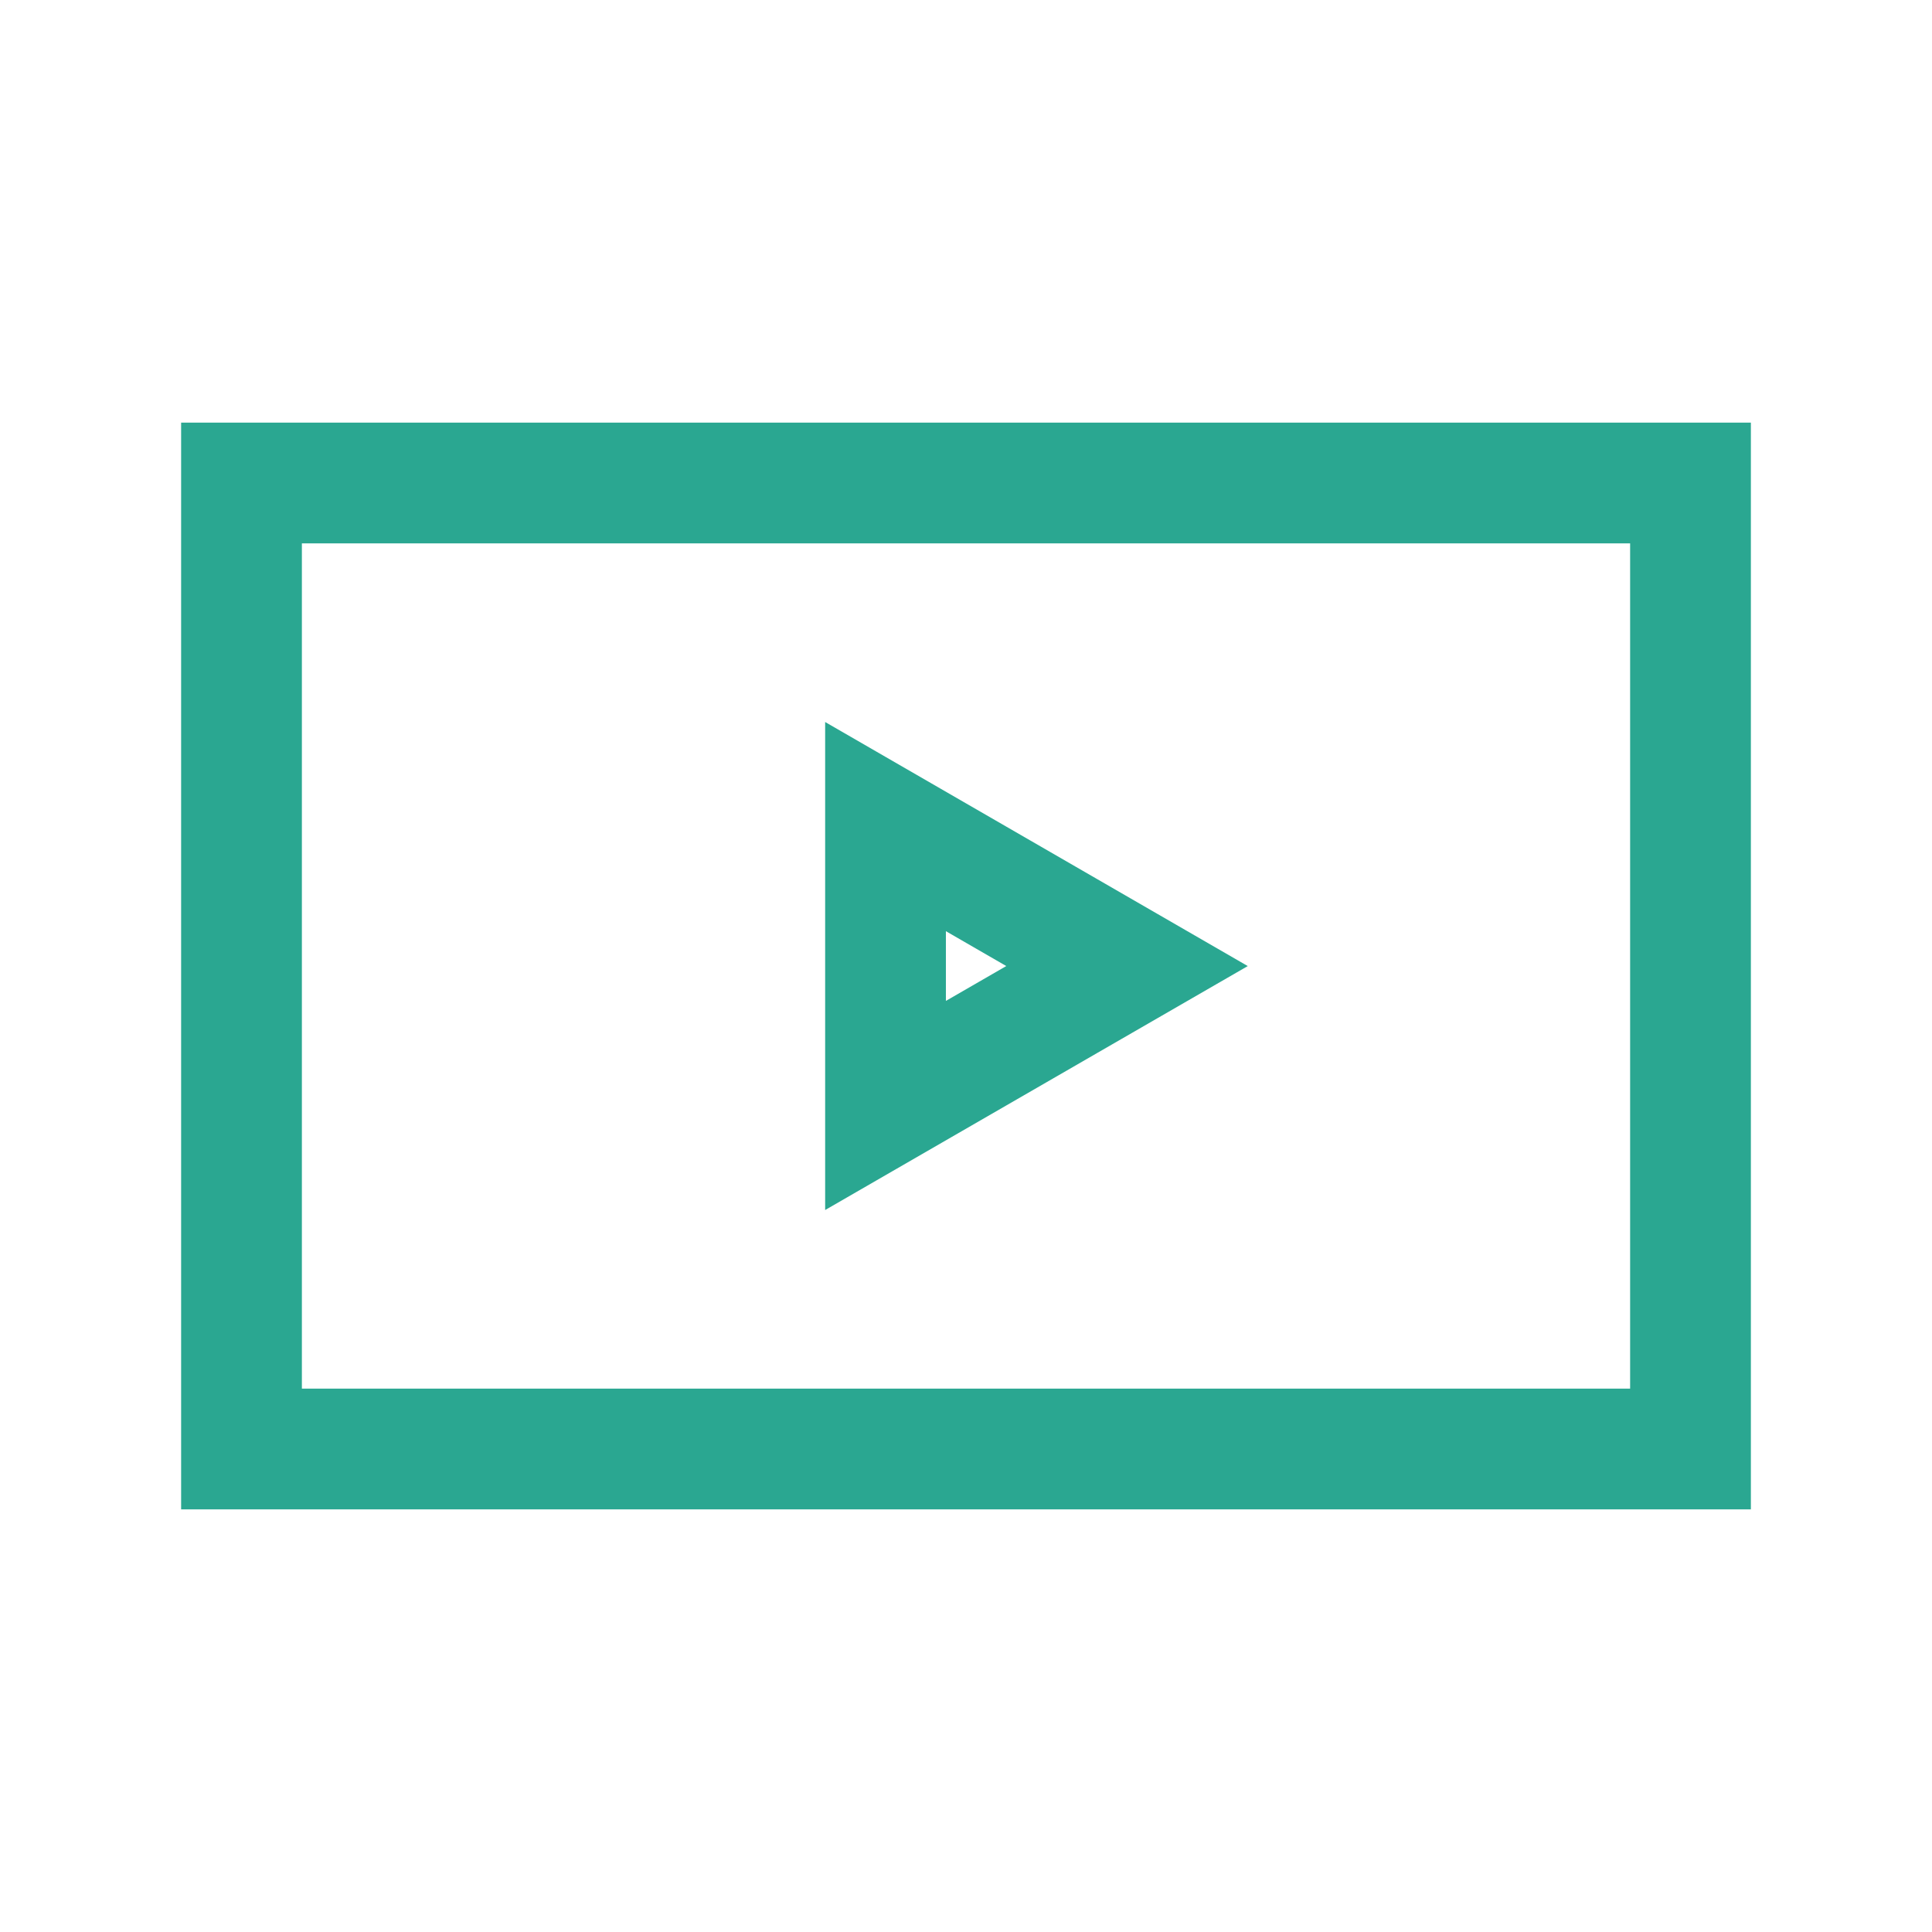 <svg width="32" height="32" viewBox="0 0 32 32" fill="none" xmlns="http://www.w3.org/2000/svg">
<path d="M28 8H4V24H28V8Z" stroke="#2AA791" stroke-width="2"/>
<path d="M18.667 16.001L14.667 18.31V13.691L18.667 16.001Z" stroke="#2AA791" stroke-width="2"/>
</svg>
